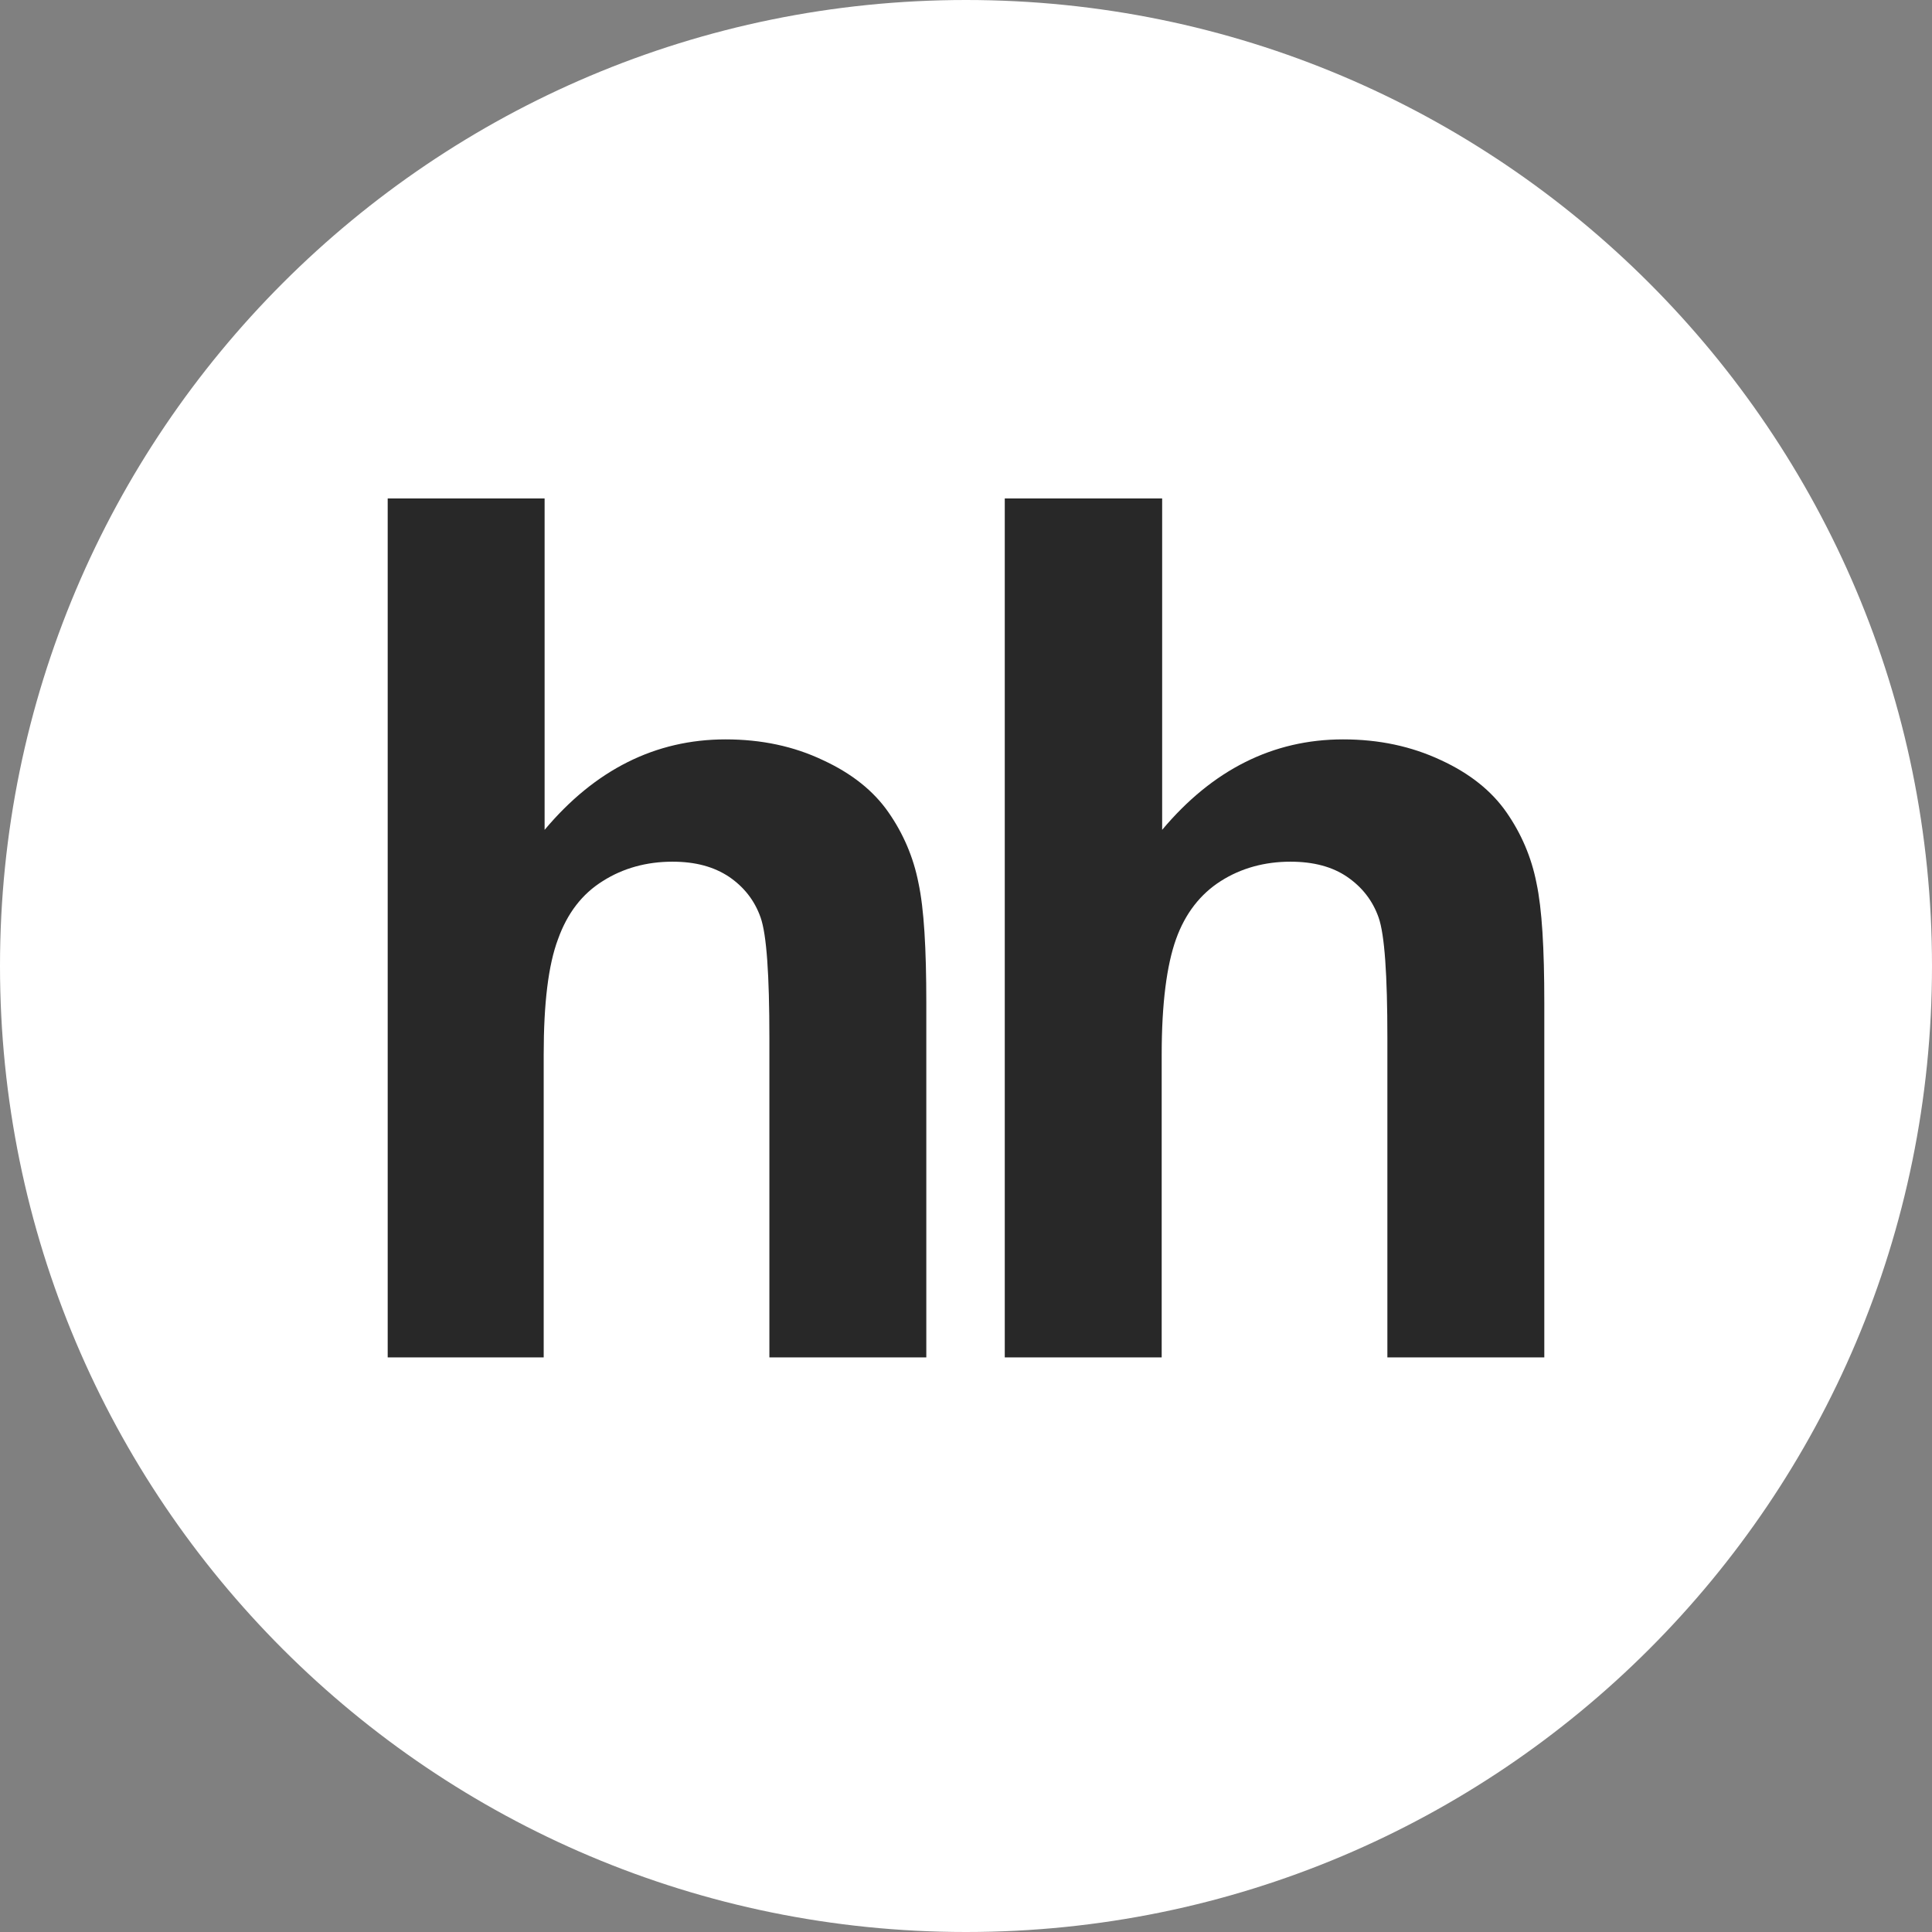 <?xml version="1.0" encoding="UTF-8"?> <svg xmlns="http://www.w3.org/2000/svg" width="125" height="125" viewBox="0 0 125 125" fill="none"><rect x="0" y="0" width="125" height="125" fill="#808080" stroke="none"/> <g clip-path="url(#clip0_758_3186)"> <path fill-rule="evenodd" clip-rule="evenodd" d="M125 62.5C125 97.05 97.02 125 62.5 125C27.98 125 0 97.05 0 62.5C0 27.98 27.98 0 62.5 0C97.02 0 125 27.98 125 62.5Z" fill="white"></path> <path fill-rule="evenodd" clip-rule="evenodd" d="M35.236 32.25V53.691C38.491 49.809 42.403 47.838 46.942 47.838C49.271 47.838 51.362 48.286 53.243 49.181C55.124 50.047 56.528 51.182 57.483 52.556C58.439 53.929 59.096 55.452 59.424 57.125C59.783 58.797 59.932 61.365 59.932 64.889V87.822H49.779V67.158C49.779 63.067 49.6 60.469 49.212 59.364C48.824 58.259 48.137 57.393 47.181 56.736C46.196 56.079 45.001 55.751 43.508 55.751C41.836 55.751 40.313 56.169 38.999 57.005C37.655 57.841 36.7 59.095 36.102 60.768C35.475 62.44 35.177 64.918 35.177 68.233V87.822H25.084V32.25H35.236ZM75.191 32.25V53.691C78.446 49.809 82.358 47.838 86.897 47.838C89.226 47.838 91.316 48.286 93.227 49.181C95.109 50.047 96.512 51.182 97.468 52.556C98.423 53.929 99.08 55.452 99.409 57.125C99.767 58.797 99.916 61.365 99.916 64.889V87.822H89.763V67.158C89.763 63.067 89.584 60.469 89.196 59.364C88.808 58.259 88.121 57.393 87.166 56.736C86.21 56.079 84.986 55.751 83.493 55.751C81.82 55.751 80.297 56.169 78.984 57.005C77.67 57.841 76.684 59.095 76.087 60.768C75.49 62.44 75.161 64.918 75.161 68.233V87.822H65.008V32.25H75.191Z" fill="#282828"></path> </g> <defs> <clipPath id="clip0_758_3186"> <rect width="125" height="125" fill="white"></rect> </clipPath> </defs> </svg> 